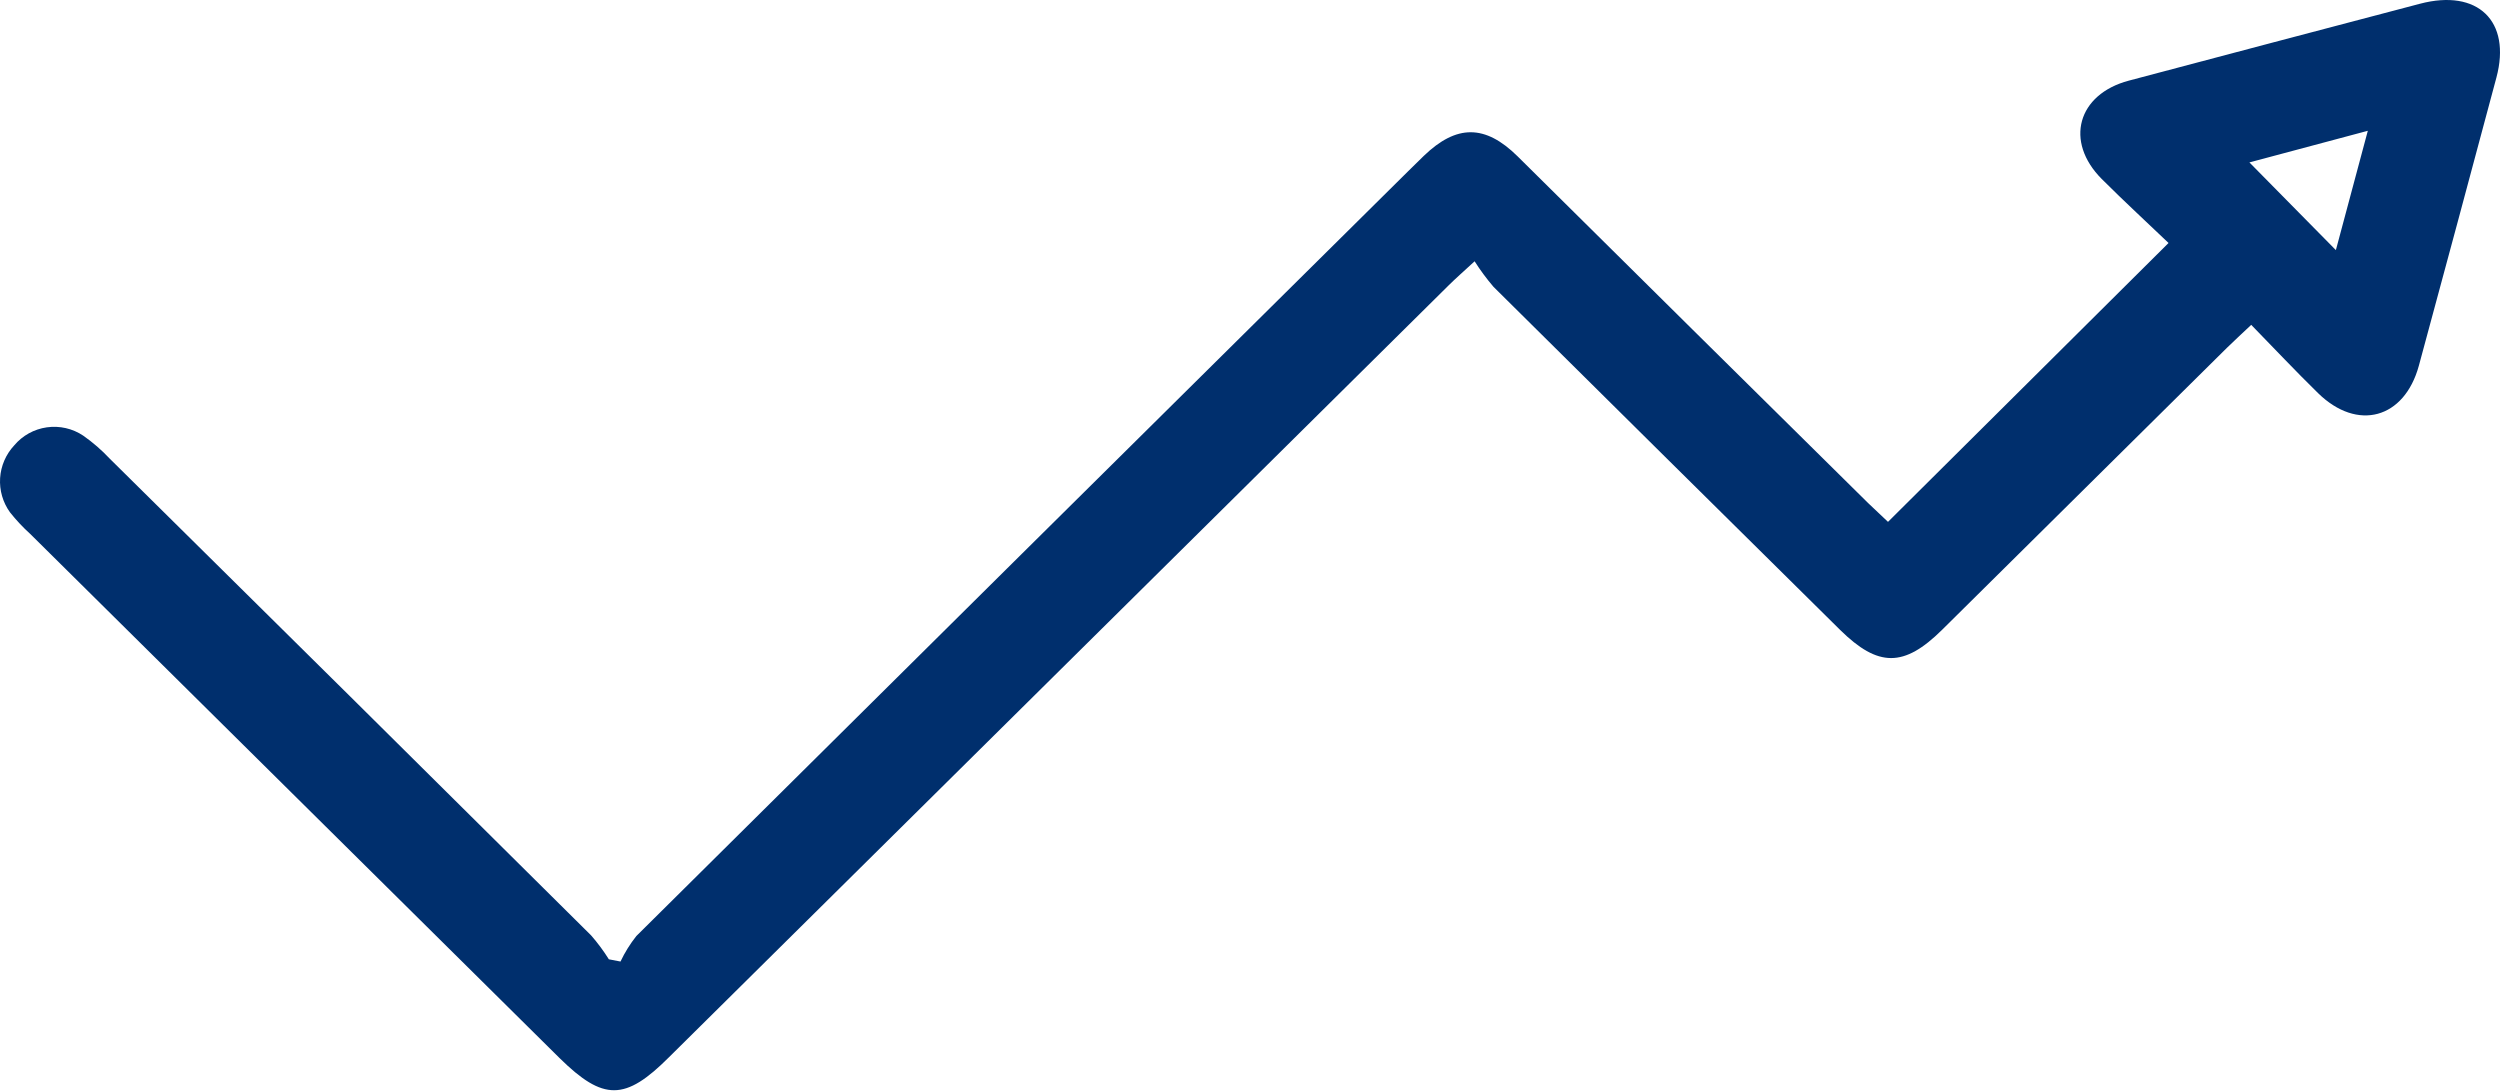 <?xml version="1.0" encoding="UTF-8"?> <svg xmlns="http://www.w3.org/2000/svg" width="277" height="121" viewBox="0 0 277 121" fill="none"> <path d="M68.751 106.538C69.226 105.533 69.816 104.584 70.509 103.711C99.001 75.446 127.509 47.196 156.033 18.962C156.606 18.403 157.17 17.836 157.751 17.277C161.379 13.78 164.549 13.764 168.153 17.325C181.103 30.159 194.048 42.964 206.988 55.739C207.794 56.498 208.561 57.233 209.19 57.823C219.495 47.571 229.688 37.438 240.275 26.923C238.034 24.775 235.397 22.355 232.873 19.832C228.728 15.672 230.188 10.442 235.881 8.933C246.632 6.08 257.384 3.24 268.136 0.414C274.538 -1.271 278.272 2.338 276.603 8.59C273.759 19.236 270.893 29.882 268.007 40.529C266.394 46.405 261.209 47.819 256.854 43.571C254.363 41.135 251.976 38.596 249.436 35.993C248.323 37.047 247.525 37.774 246.751 38.532C236.225 48.955 225.699 59.375 215.173 69.793C210.964 73.953 208.109 73.953 203.884 69.793C191.073 57.134 178.273 44.465 165.484 31.785C164.718 30.891 164.018 29.943 163.387 28.951C162.081 30.157 161.283 30.851 160.533 31.594C131.729 60.115 102.923 88.634 74.114 117.15C69.275 121.988 66.856 122.004 62.018 117.253L3.346 59.157C2.533 58.421 1.784 57.62 1.104 56.761C0.311 55.659 -0.075 54.32 0.012 52.969C0.099 51.618 0.652 50.338 1.58 49.344C2.491 48.259 3.777 47.548 5.188 47.349C6.599 47.149 8.035 47.476 9.216 48.266C10.284 49.015 11.27 49.871 12.16 50.821C29.948 68.387 47.726 85.993 65.493 103.64C66.219 104.47 66.877 105.357 67.461 106.29L68.751 106.538ZM262.354 14.491L249.234 17.996C252.46 21.27 255.588 24.431 258.814 27.713C259.919 23.577 261.048 19.361 262.354 14.491Z" fill="#002F6D"></path> </svg> 